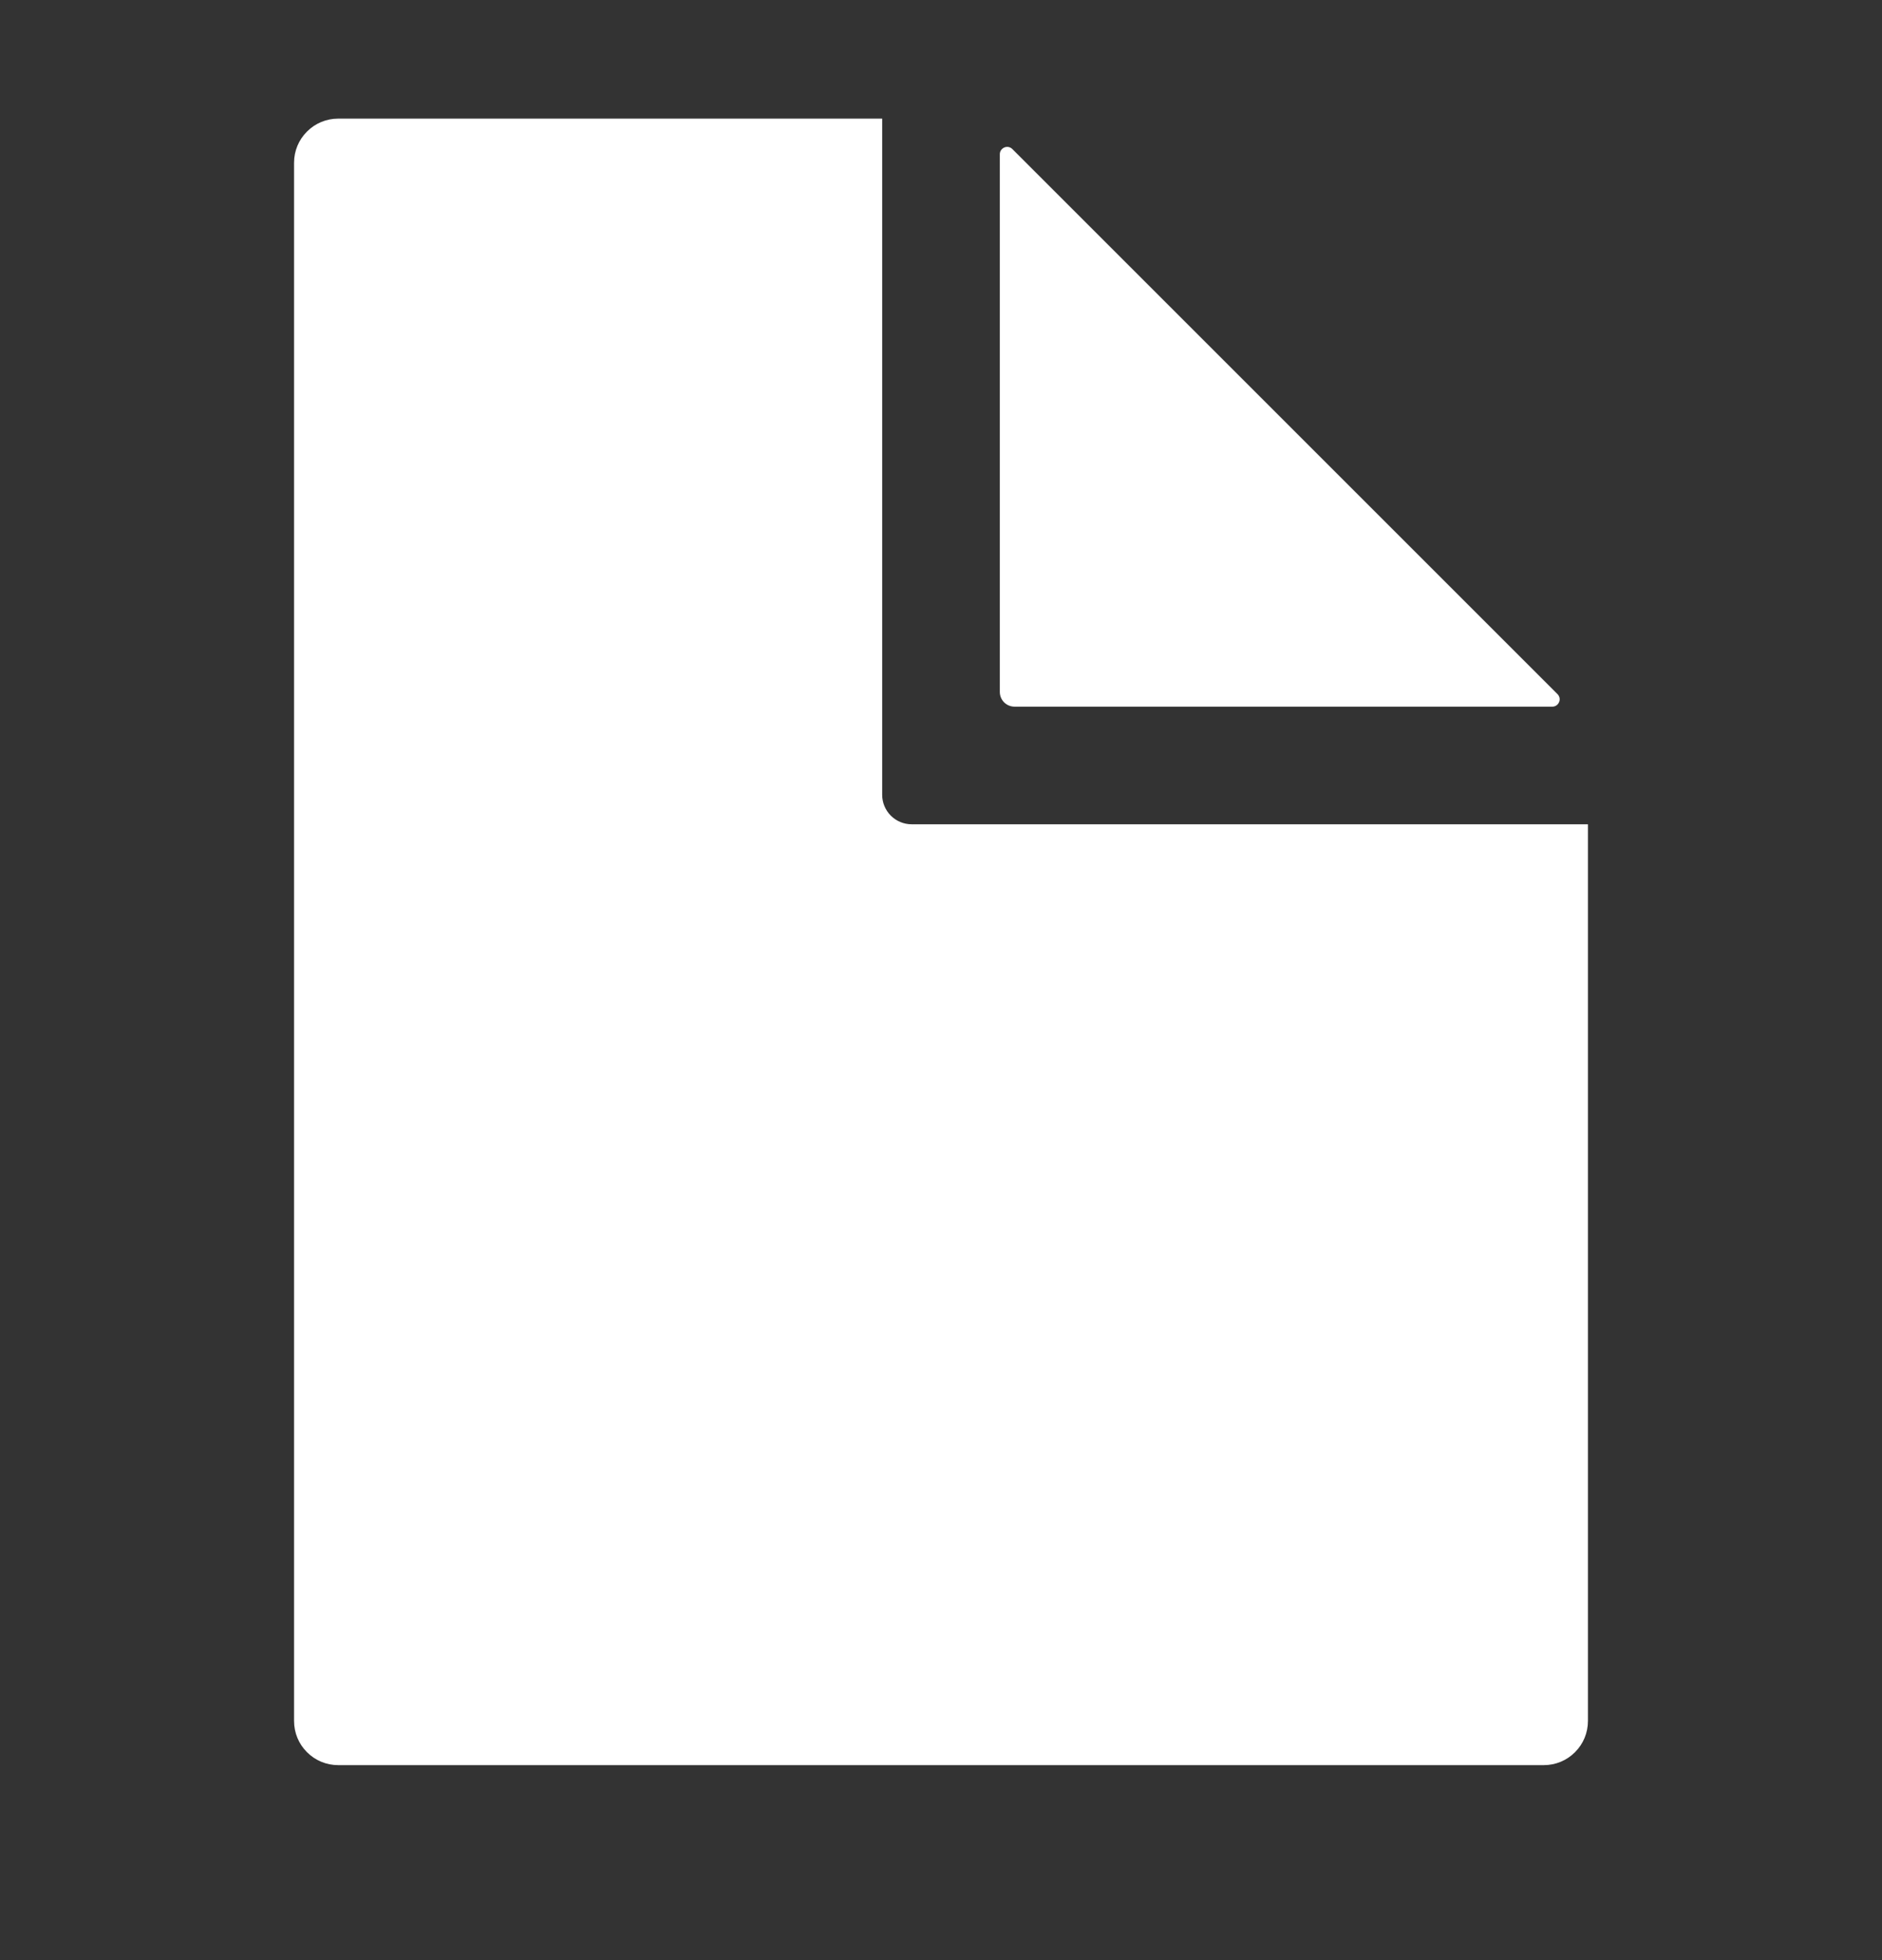 <svg width="24" height="25" viewBox="0 0 24 25" fill="none" xmlns="http://www.w3.org/2000/svg">
<rect x="0" y="0" width="24" height="25" fill="#333333" stroke="none"/>
<path d="M11.25 10.138V1.513H4.312C4.163 1.513 4.02 1.572 3.915 1.678C3.809 1.783 3.75 1.926 3.75 2.075V21.95C3.75 22.1 3.809 22.243 3.915 22.348C4.02 22.454 4.163 22.513 4.312 22.513H19.688C19.837 22.513 19.98 22.454 20.085 22.348C20.191 22.243 20.25 22.1 20.25 21.95V10.513H11.625C11.525 10.513 11.43 10.473 11.36 10.403C11.29 10.333 11.25 10.237 11.25 10.138Z" fill="white"/>
<path d="M12.75 1.967V8.825C12.75 8.875 12.77 8.923 12.805 8.958C12.84 8.993 12.888 9.013 12.938 9.013H19.796C19.814 9.013 19.832 9.008 19.848 8.997C19.863 8.987 19.875 8.972 19.882 8.955C19.89 8.938 19.891 8.919 19.888 8.901C19.884 8.883 19.875 8.866 19.862 8.853L12.91 1.901C12.897 1.888 12.88 1.879 12.862 1.875C12.844 1.872 12.825 1.873 12.808 1.881C12.791 1.888 12.776 1.9 12.766 1.915C12.755 1.931 12.75 1.949 12.75 1.967Z" fill="white"/>
</svg>
